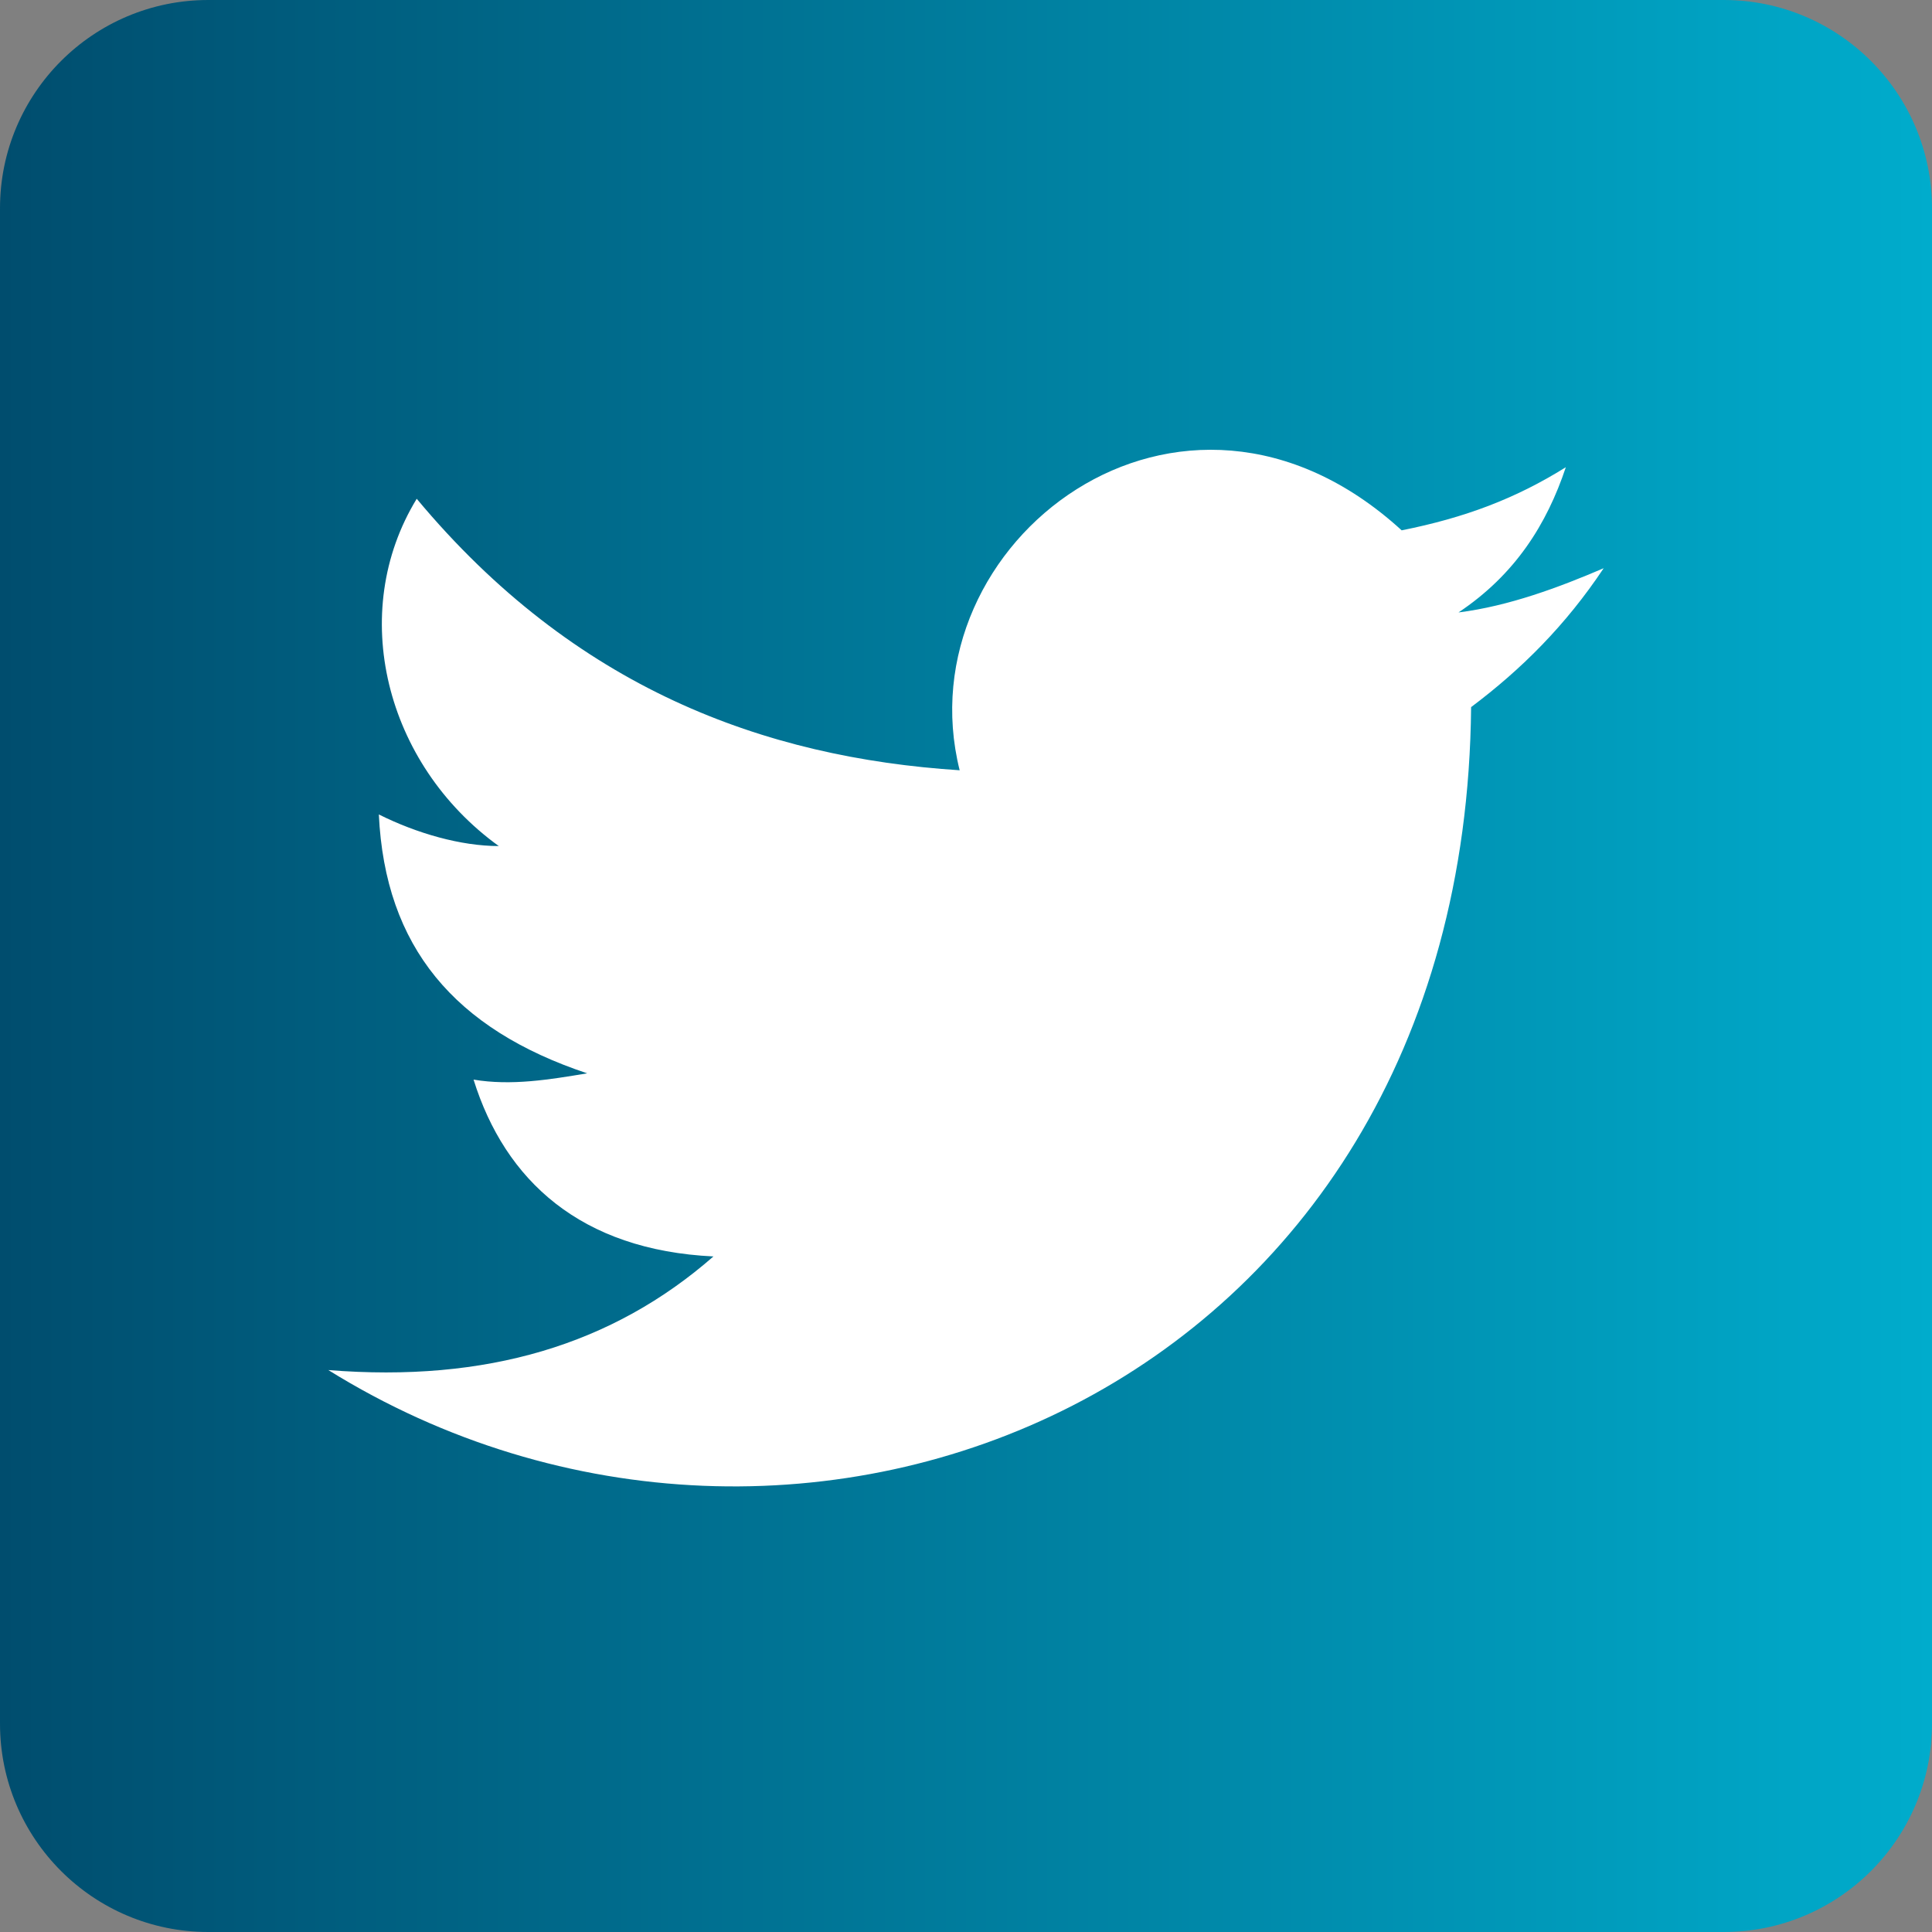 <svg width="36" height="36" viewBox="0 0 36 36" fill="none" xmlns="http://www.w3.org/2000/svg">
<rect x="0" y="0" width="36" height="36" fill="#808080" stroke="none"/>
<path d="M32.118 0H3.882C1.738 0 0 1.738 0 3.882V32.118C0 34.262 1.738 36 3.882 36H32.118C34.262 36 36 34.262 36 32.118V3.882C36 1.738 34.262 0 32.118 0Z" fill="url(#paint0_linear_20_153)"/>
<path fill-rule="evenodd" clip-rule="evenodd" d="M17.882 14.353C14.235 14.117 10.706 12.823 7.765 9.294C6.471 11.412 7.176 14.235 9.294 15.765C8.588 15.765 7.765 15.529 7.059 15.176C7.176 17.647 8.471 19.176 10.941 20C10.235 20.117 9.529 20.235 8.824 20.117C9.412 22 10.824 23.294 13.294 23.412C11.412 25.059 9.059 25.765 6.118 25.529C14.824 30.941 27.294 26 27.412 13.176C28.353 12.47 29.177 11.647 29.882 10.588C29.059 10.941 28.118 11.294 27.177 11.412C28.235 10.706 28.824 9.765 29.177 8.706C28.235 9.294 27.294 9.647 26.118 9.882C22 6.118 16.824 10.117 17.882 14.353Z" fill="white"/>
<defs>
<linearGradient id="paint0_linear_20_153" x1="0" y1="18" x2="36" y2="18" gradientUnits="userSpaceOnUse">
<stop stop-color="#004D6E"/>
<stop offset="1" stop-color="#00ACCC"/>
</linearGradient>
</defs>
</svg>
